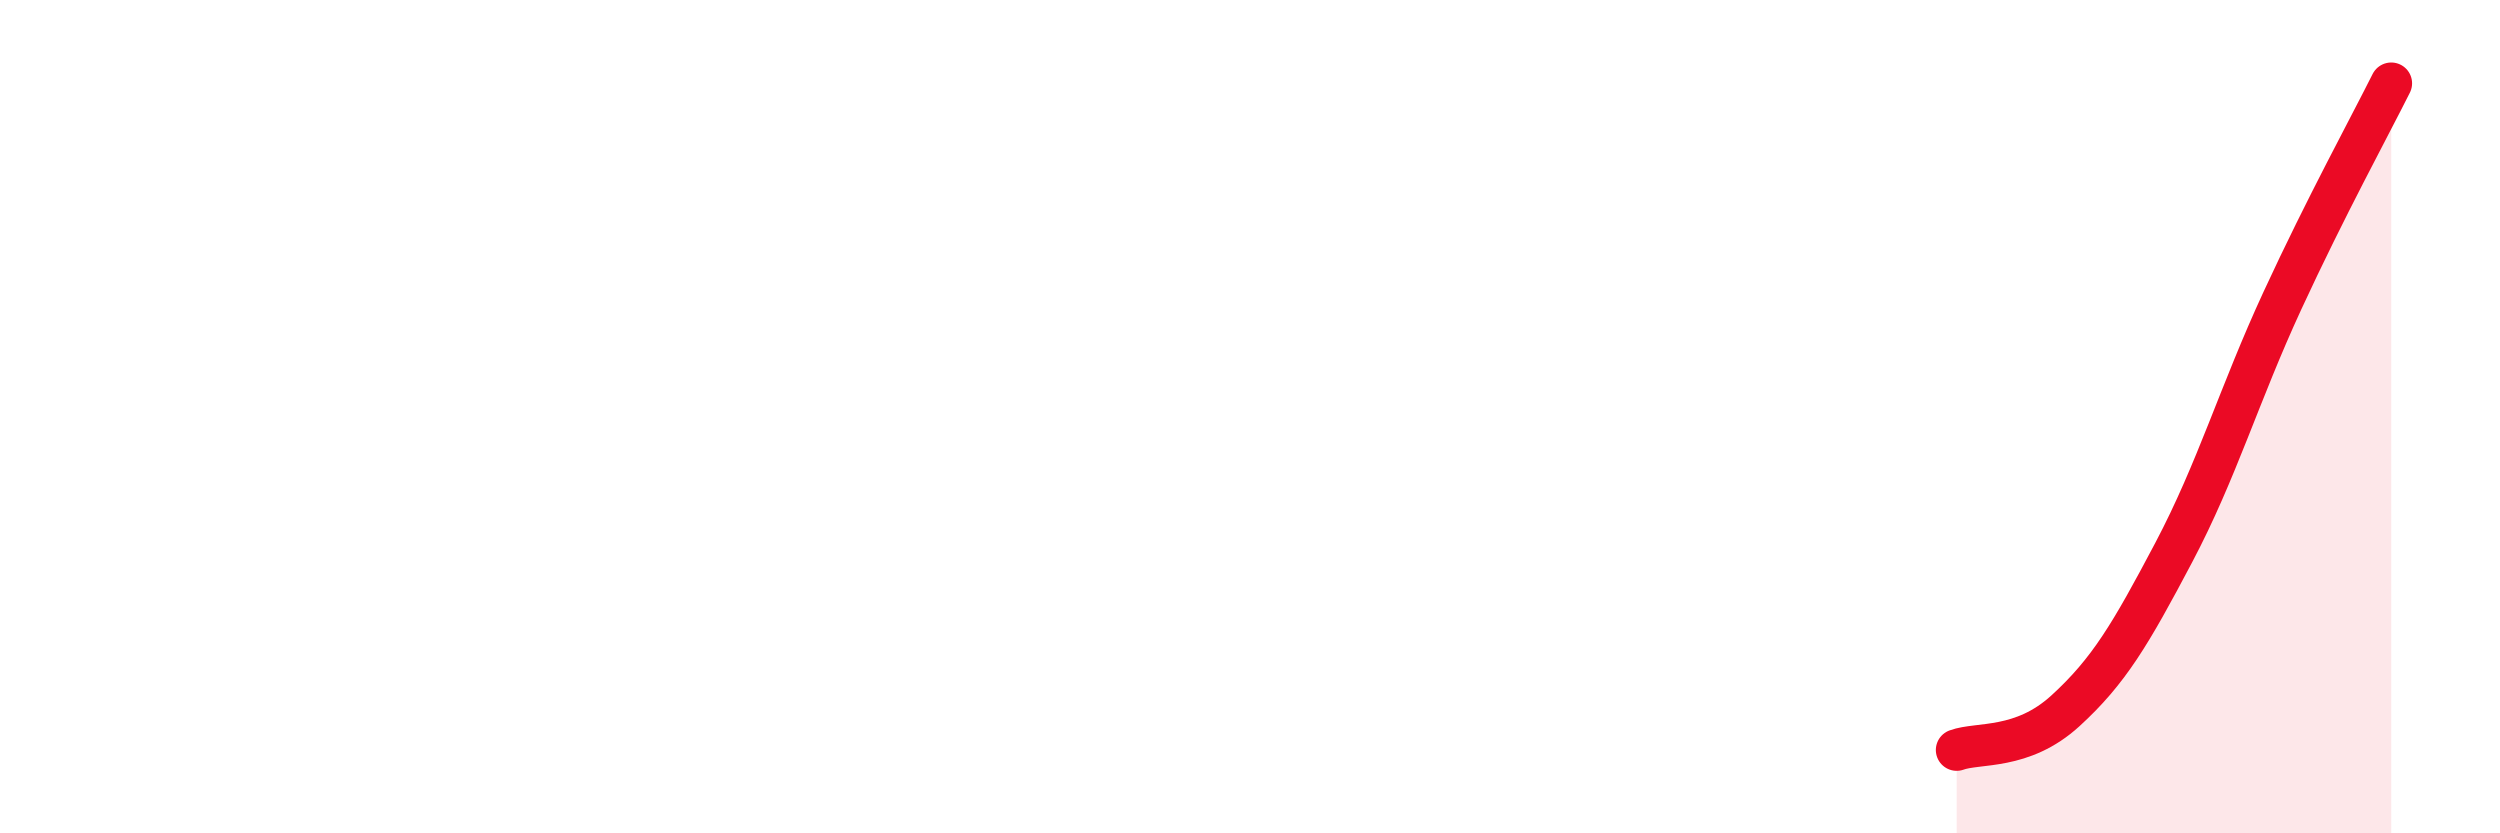 
    <svg width="60" height="20" viewBox="0 0 60 20" xmlns="http://www.w3.org/2000/svg">
      <path
        d="M 46.96,18 C 47.48,17.81 48.53,18.01 49.57,17.06 C 50.61,16.11 51.13,15.23 52.17,13.26 C 53.21,11.29 53.74,9.46 54.78,7.21 C 55.82,4.96 56.87,3.04 57.39,2L57.39 20L46.96 20Z"
        fill="#EB0A25"
        opacity="0.1"
        stroke-linecap="round"
        stroke-linejoin="round"
      />
      <path
        d="M 46.96,18 C 47.48,17.81 48.53,18.01 49.57,17.06 C 50.61,16.11 51.13,15.23 52.17,13.26 C 53.21,11.29 53.74,9.46 54.78,7.21 C 55.82,4.96 56.87,3.04 57.39,2"
        stroke="#EB0A25"
        stroke-width="1"
        fill="none"
        stroke-linecap="round"
        stroke-linejoin="round"
      />
    </svg>
  